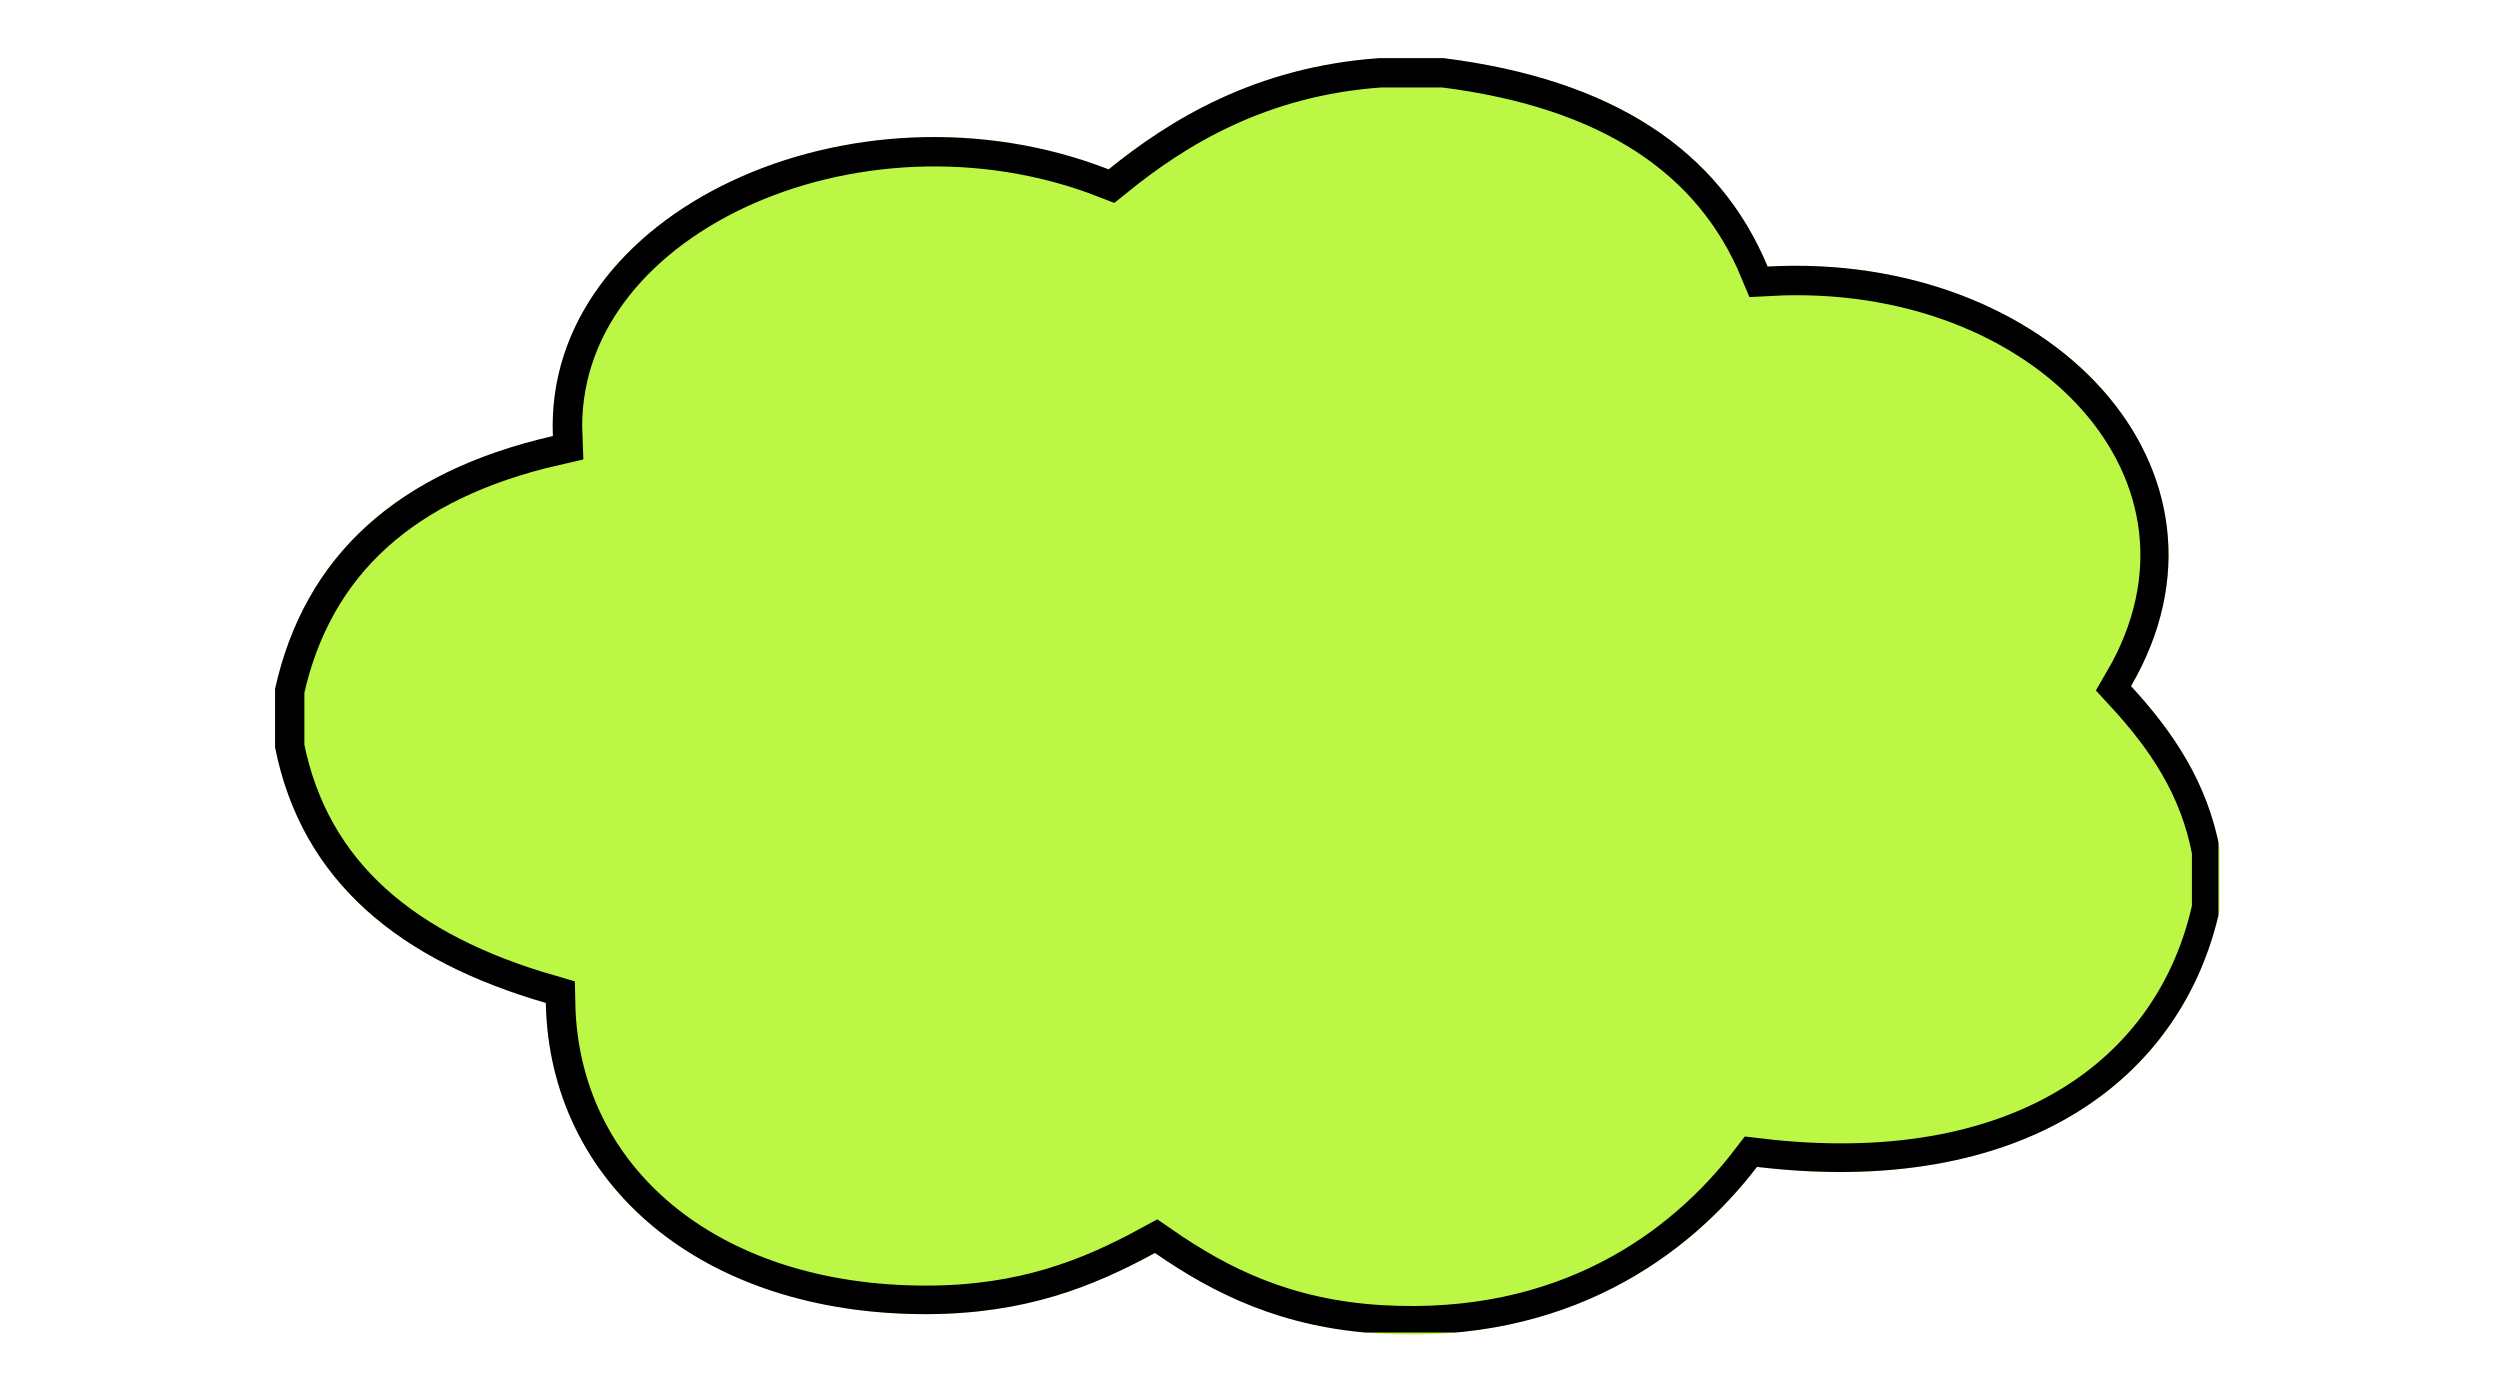 <svg xmlns="http://www.w3.org/2000/svg" xmlns:xlink="http://www.w3.org/1999/xlink" width="511" zoomAndPan="magnify" viewBox="0 0 383.25 213.75" height="285" preserveAspectRatio="xMidYMid meet" version="1.0"><defs><clipPath id="6183dd471d"><path d="M 42.168 8.914 L 341 8.914 L 341 204.586 L 42.168 204.586 Z M 42.168 8.914 " clip-rule="nonzero"/></clipPath><clipPath id="2ad670051f"><path d="M 211.461 8.914 C 214.73 8.914 218.02 8.914 221.285 8.914 C 247.309 12.184 263.57 23.062 270.977 40.863 C 314.363 38.488 345.906 72.148 326.684 105.184 C 333.074 112.125 338.406 119.891 340.336 130.312 C 340.336 133.297 340.336 136.273 340.336 139.258 C 334.594 165.785 309.895 183.707 269.348 178.883 C 258.918 192.504 240.352 206.141 211.465 204.441 C 196.535 203.547 186.148 198.371 177.055 192.078 C 167.473 197.309 157.098 201.41 142.109 201.457 C 107.434 201.535 84.234 181.387 83.672 153.746 C 61.379 147.281 46.277 135.215 42.168 114.562 C 42.168 111.578 42.168 108.586 42.168 105.613 C 46.703 85.148 60.984 72.297 84.758 66.848 C 83.328 32.324 130.883 10.754 169.949 25.961 C 179.25 18.441 192.41 10.238 211.461 8.914 Z M 211.461 8.914 " clip-rule="nonzero"/></clipPath><clipPath id="533266545c"><path d="M 42.168 8.914 L 340.086 8.914 L 340.086 204.281 L 42.168 204.281 Z M 42.168 8.914 " clip-rule="nonzero"/></clipPath><clipPath id="719db884d8"><path d="M 211.457 8.914 C 214.727 8.914 218.02 8.914 221.281 8.914 C 247.305 12.184 263.566 23.062 270.977 40.863 C 314.359 38.488 345.902 72.148 326.68 105.184 C 333.07 112.125 338.402 119.891 340.328 130.312 C 340.328 133.297 340.328 136.273 340.328 139.258 C 334.59 165.785 309.895 183.707 269.348 178.883 C 258.914 192.5 240.352 206.141 211.465 204.441 C 196.531 203.547 186.145 198.367 177.051 192.078 C 167.473 197.305 157.098 201.41 142.109 201.457 C 107.43 201.535 84.234 181.383 83.672 153.746 C 61.379 147.281 46.277 135.215 42.168 114.562 C 42.168 111.578 42.168 108.586 42.168 105.613 C 46.703 85.148 60.984 72.297 84.758 66.848 C 83.328 32.324 130.883 10.754 169.949 25.965 C 179.25 18.441 192.41 10.242 211.457 8.914 Z M 211.457 8.914 " clip-rule="nonzero"/></clipPath></defs><g clip-path="url(#6183dd471d)"><g clip-path="url(#2ad670051f)"><path fill="#bdf746" d="M 42.168 8.914 L 340.262 8.914 L 340.262 204.586 L 42.168 204.586 Z M 42.168 8.914 " fill-opacity="1" fill-rule="nonzero"/></g></g><g clip-path="url(#533266545c)"><g clip-path="url(#719db884d8)"><path stroke-linecap="butt" transform="matrix(0.749, 0, 0, 0.749, 42.167, 8.916)" fill="none" stroke-linejoin="miter" d="M 226.161 -0.002 C 230.529 -0.002 234.928 -0.002 239.286 -0.002 C 274.052 4.366 295.776 18.899 305.676 42.68 C 363.633 39.507 405.772 84.475 380.092 128.609 C 388.63 137.882 395.753 148.256 398.326 162.179 C 398.326 166.166 398.326 170.143 398.326 174.13 C 390.66 209.569 357.668 233.511 303.5 227.066 C 289.561 245.258 264.763 263.481 226.172 261.211 C 206.221 260.016 192.345 253.096 180.196 244.695 C 167.401 251.677 153.54 257.162 133.517 257.224 C 87.187 257.329 56.199 230.406 55.448 193.485 C 25.665 184.849 5.491 168.729 0.001 141.138 C 0.001 137.151 0.001 133.154 0.001 129.183 C 6.059 101.843 25.138 84.674 56.898 77.394 C 54.988 31.273 118.519 2.456 170.709 22.777 C 183.134 12.726 200.716 1.772 226.161 -0.002 Z M 226.161 -0.002 " stroke="#000000" stroke-width="12" stroke-opacity="1" stroke-miterlimit="4"/></g></g></svg>